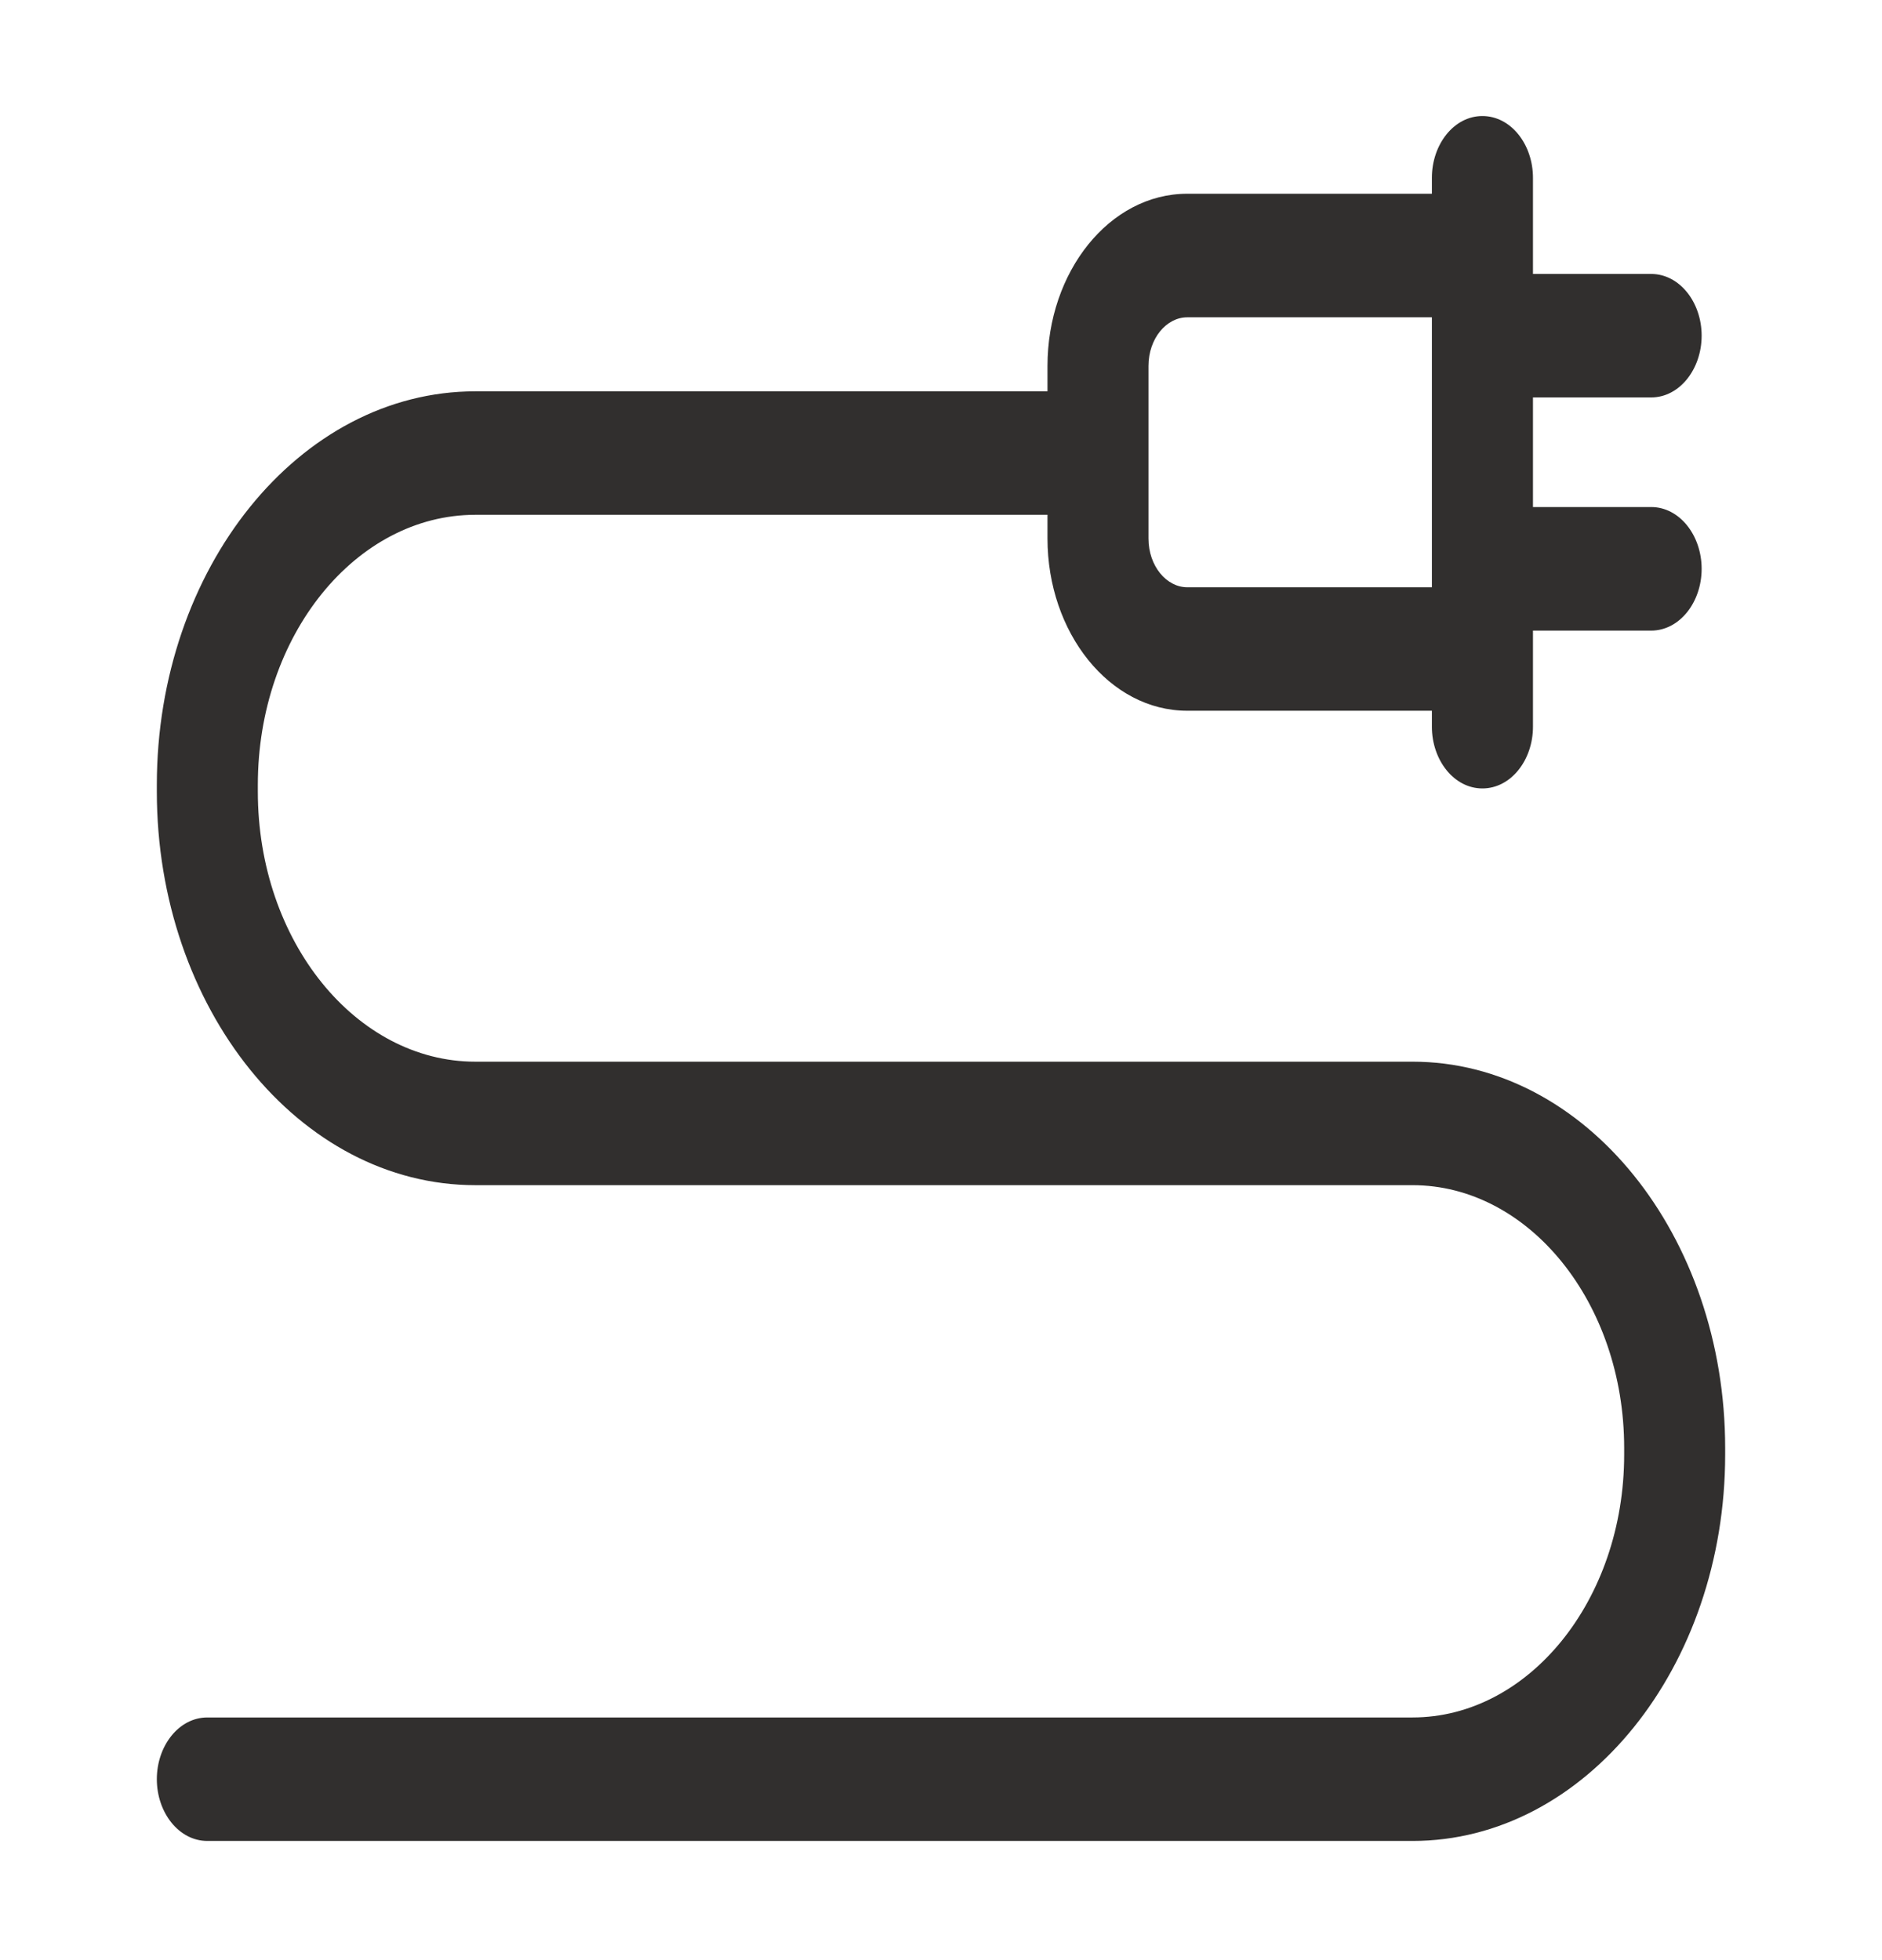 <svg width="24" height="25" viewBox="0 0 24 25" fill="none" xmlns="http://www.w3.org/2000/svg"><g id="icon"><path id="Vector" fill-rule="evenodd" clip-rule="evenodd" d="M2 22.692C2 23.118 2.281 23.48 2.644 23.48H18.013C20.219 23.48 22 21.26 22 18.552V18.469C22 15.76 20.219 13.541 18.013 13.541H6.062C4.54 13.541 3.288 12.005 3.288 10.096V10.011C3.288 8.102 4.54 6.566 6.062 6.566H13.358V6.868C13.358 8.07 14.149 9.065 15.14 9.065H18.26V9.269C18.26 9.694 18.541 10.056 18.904 10.056C19.268 10.056 19.549 9.694 19.549 9.269V8.043H21.056C21.419 8.043 21.7 7.681 21.7 7.255C21.7 6.829 21.419 6.467 21.056 6.467H19.549V5.069H21.056C21.419 5.069 21.7 4.707 21.7 4.281C21.7 3.856 21.419 3.494 21.056 3.494H19.549V2.268C19.549 1.842 19.268 1.48 18.904 1.48C18.541 1.48 18.26 1.842 18.26 2.268V2.471H15.14C14.149 2.471 13.358 3.466 13.358 4.668V4.991H6.062C3.814 4.991 2 7.252 2 10.011V10.096C2 12.855 3.814 15.116 6.062 15.116H18.013C19.493 15.116 20.712 16.611 20.712 18.468V18.552C20.712 20.41 19.493 21.905 18.013 21.905H2.644C2.281 21.905 2 22.267 2 22.692ZM14.646 4.668C14.646 4.316 14.876 4.047 15.14 4.047H18.26V7.49H15.14C14.876 7.49 14.646 7.22 14.646 6.868V4.668Z" fill="#312F2E"/></g></svg>